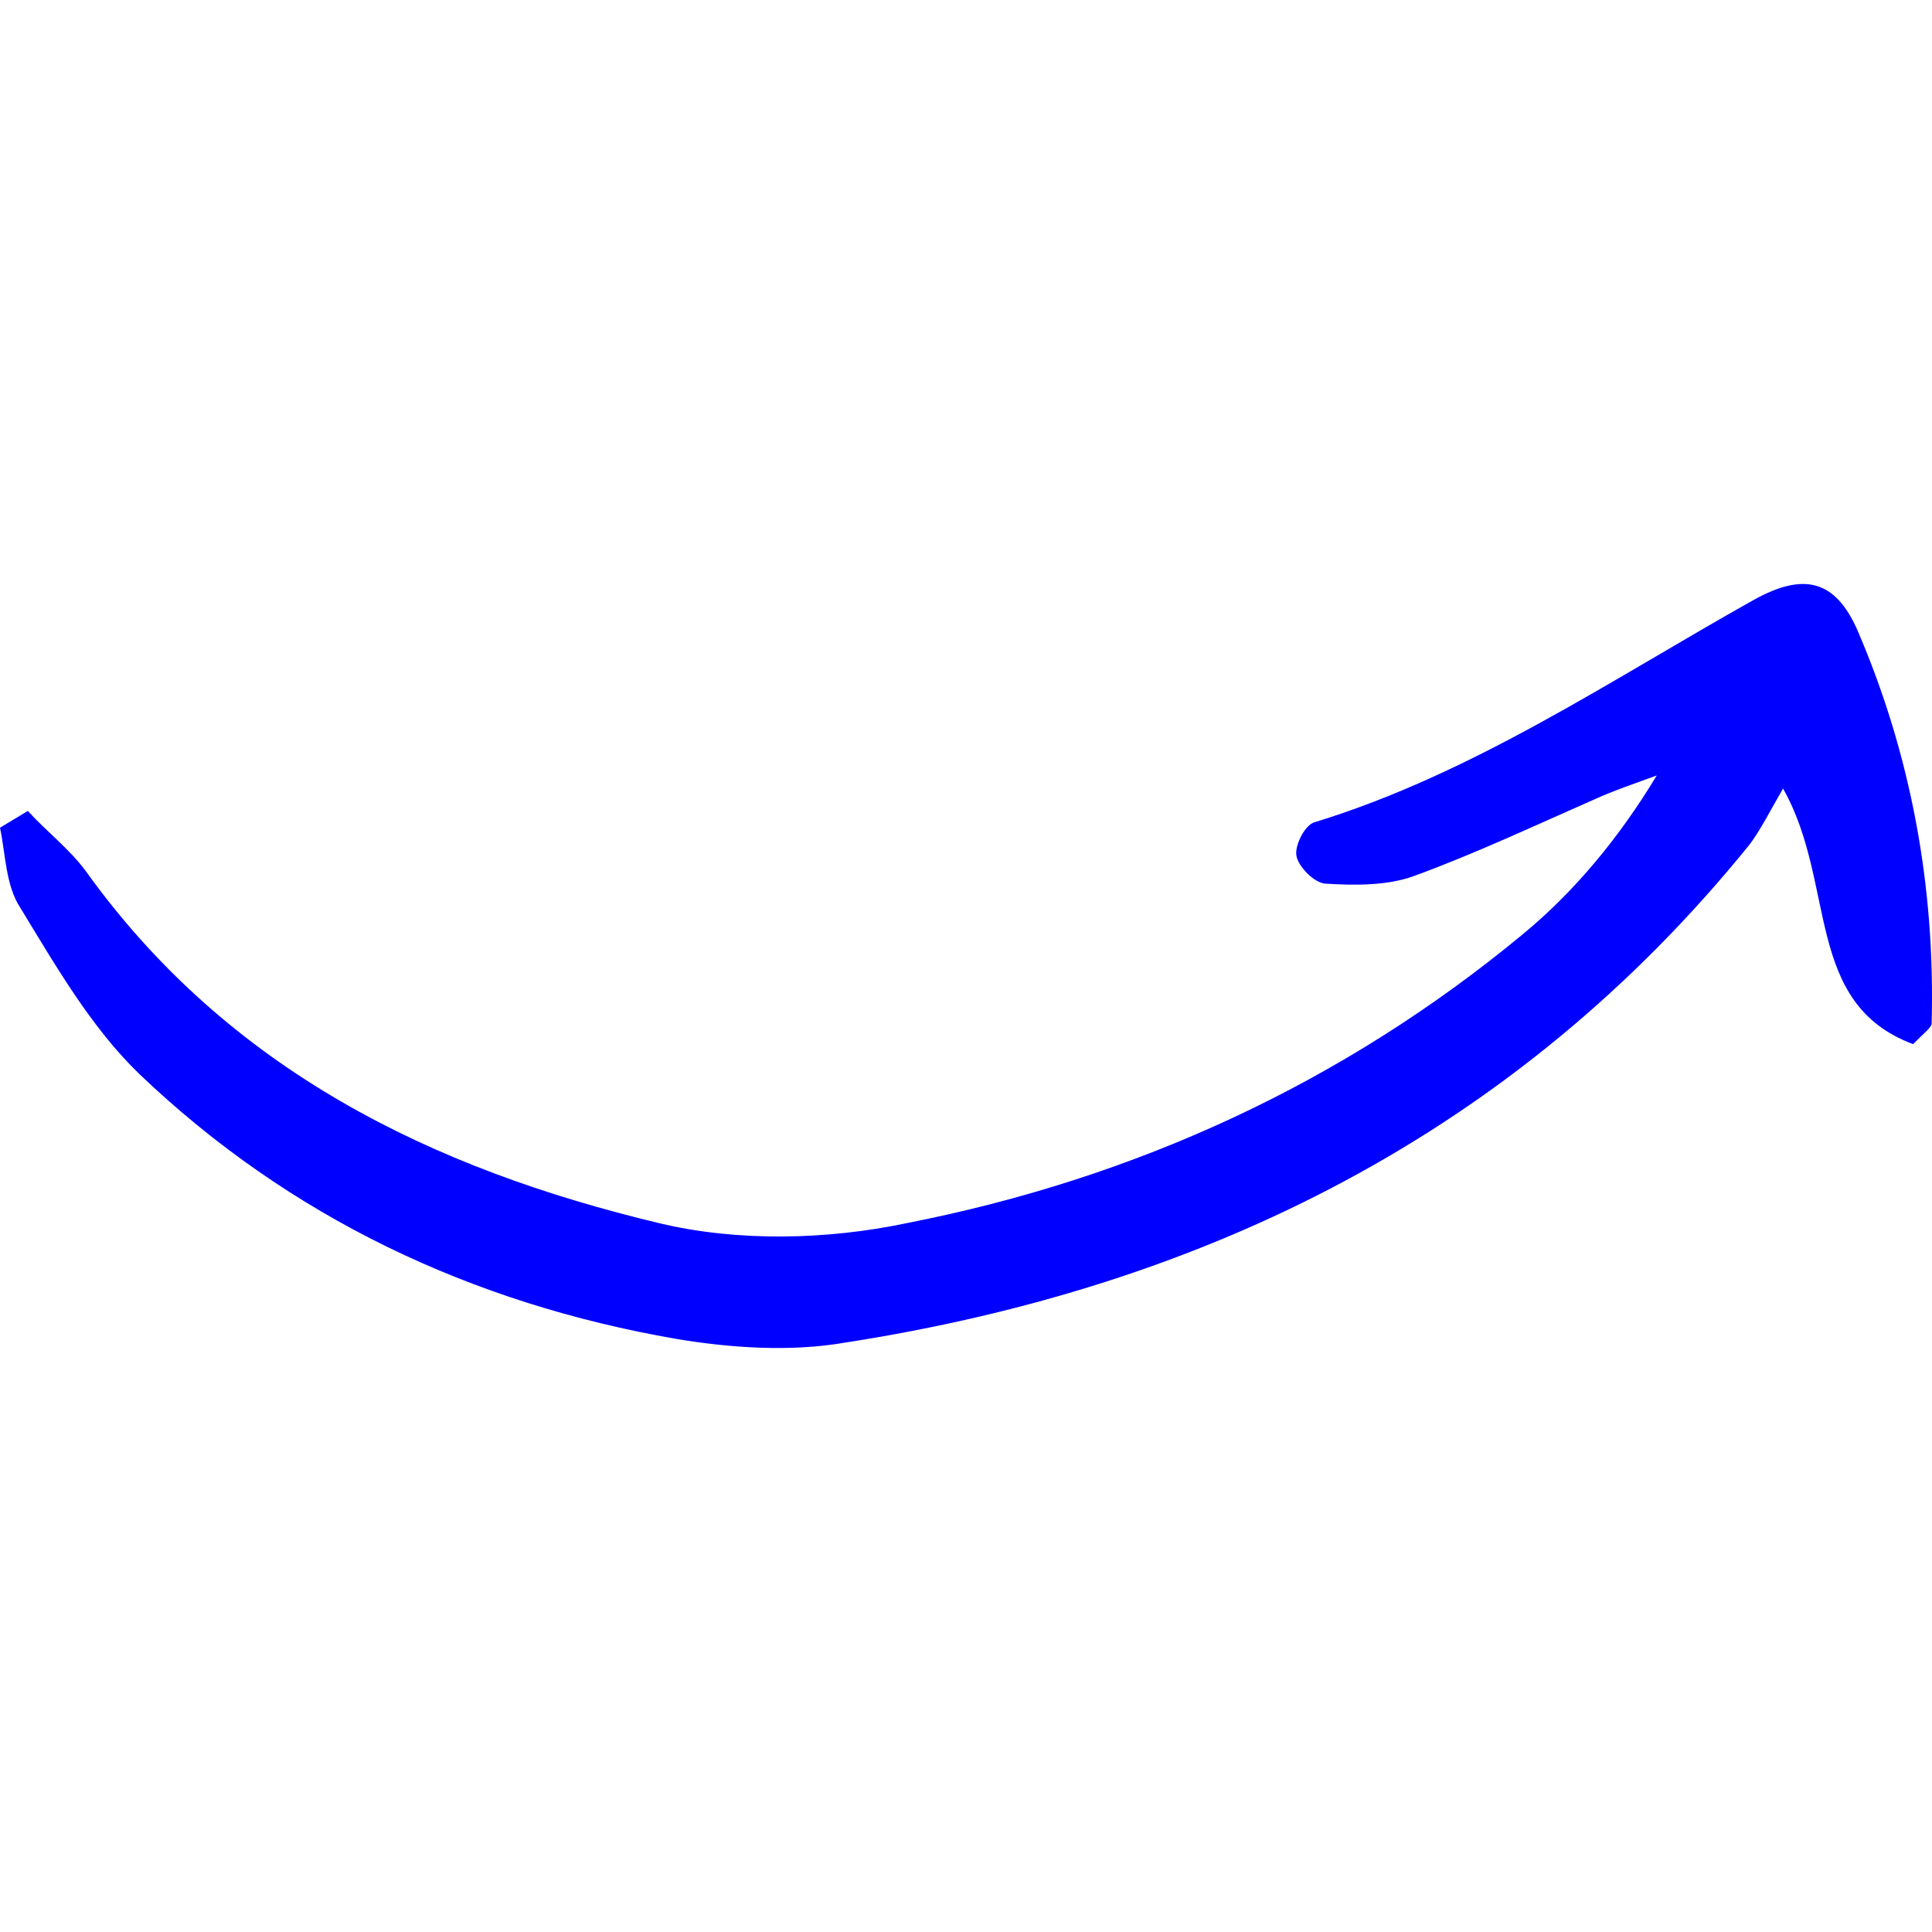 <?xml version="1.0" encoding="utf-8"?><!-- Uploaded to: SVG Repo, www.svgrepo.com, Generator: SVG Repo
Mixer Tools -->
<svg width="800px" height="800px" viewBox="0 -66.5 220 220" fill="none"
  xmlns="http://www.w3.org/2000/svg">
  <path
    d="M3.172 25.842C5.287 28.179 7.825 30.091 9.729 32.64C26.014 55.37 49.279 66.629 75.082 72.789C83.965 74.913 94.117 74.701 103.211 72.789C129.225 67.691 152.913 56.857 173.428 39.862C179.35 34.977 184.426 28.816 188.656 21.806C186.33 22.656 183.792 23.505 181.465 24.567C174.697 27.541 167.929 30.728 160.95 33.277C157.989 34.339 154.393 34.339 151.009 34.127C149.74 34.127 147.837 32.215 147.625 30.94C147.414 29.666 148.683 27.329 149.74 27.117C167.718 21.593 183.369 10.972 199.654 1.837C205.364 -1.349 208.96 -0.499 211.498 5.236C217.631 19.469 220.381 34.552 219.958 50.059C219.958 50.484 219.112 51.121 217.843 52.396C205.364 47.722 209.171 34.127 203.038 23.293C201.557 25.842 200.5 27.966 199.231 29.666C172.582 62.593 137.262 80.012 96.231 86.385C90.098 87.447 83.33 87.022 76.985 85.96C53.721 81.924 32.994 72.152 15.862 55.795C10.363 50.484 6.345 43.474 2.326 36.889C0.634 34.339 0.634 30.728 0 27.754C1.057 27.117 2.115 26.479 3.172 25.842Z"
    fill="#0000FF" />
</svg>